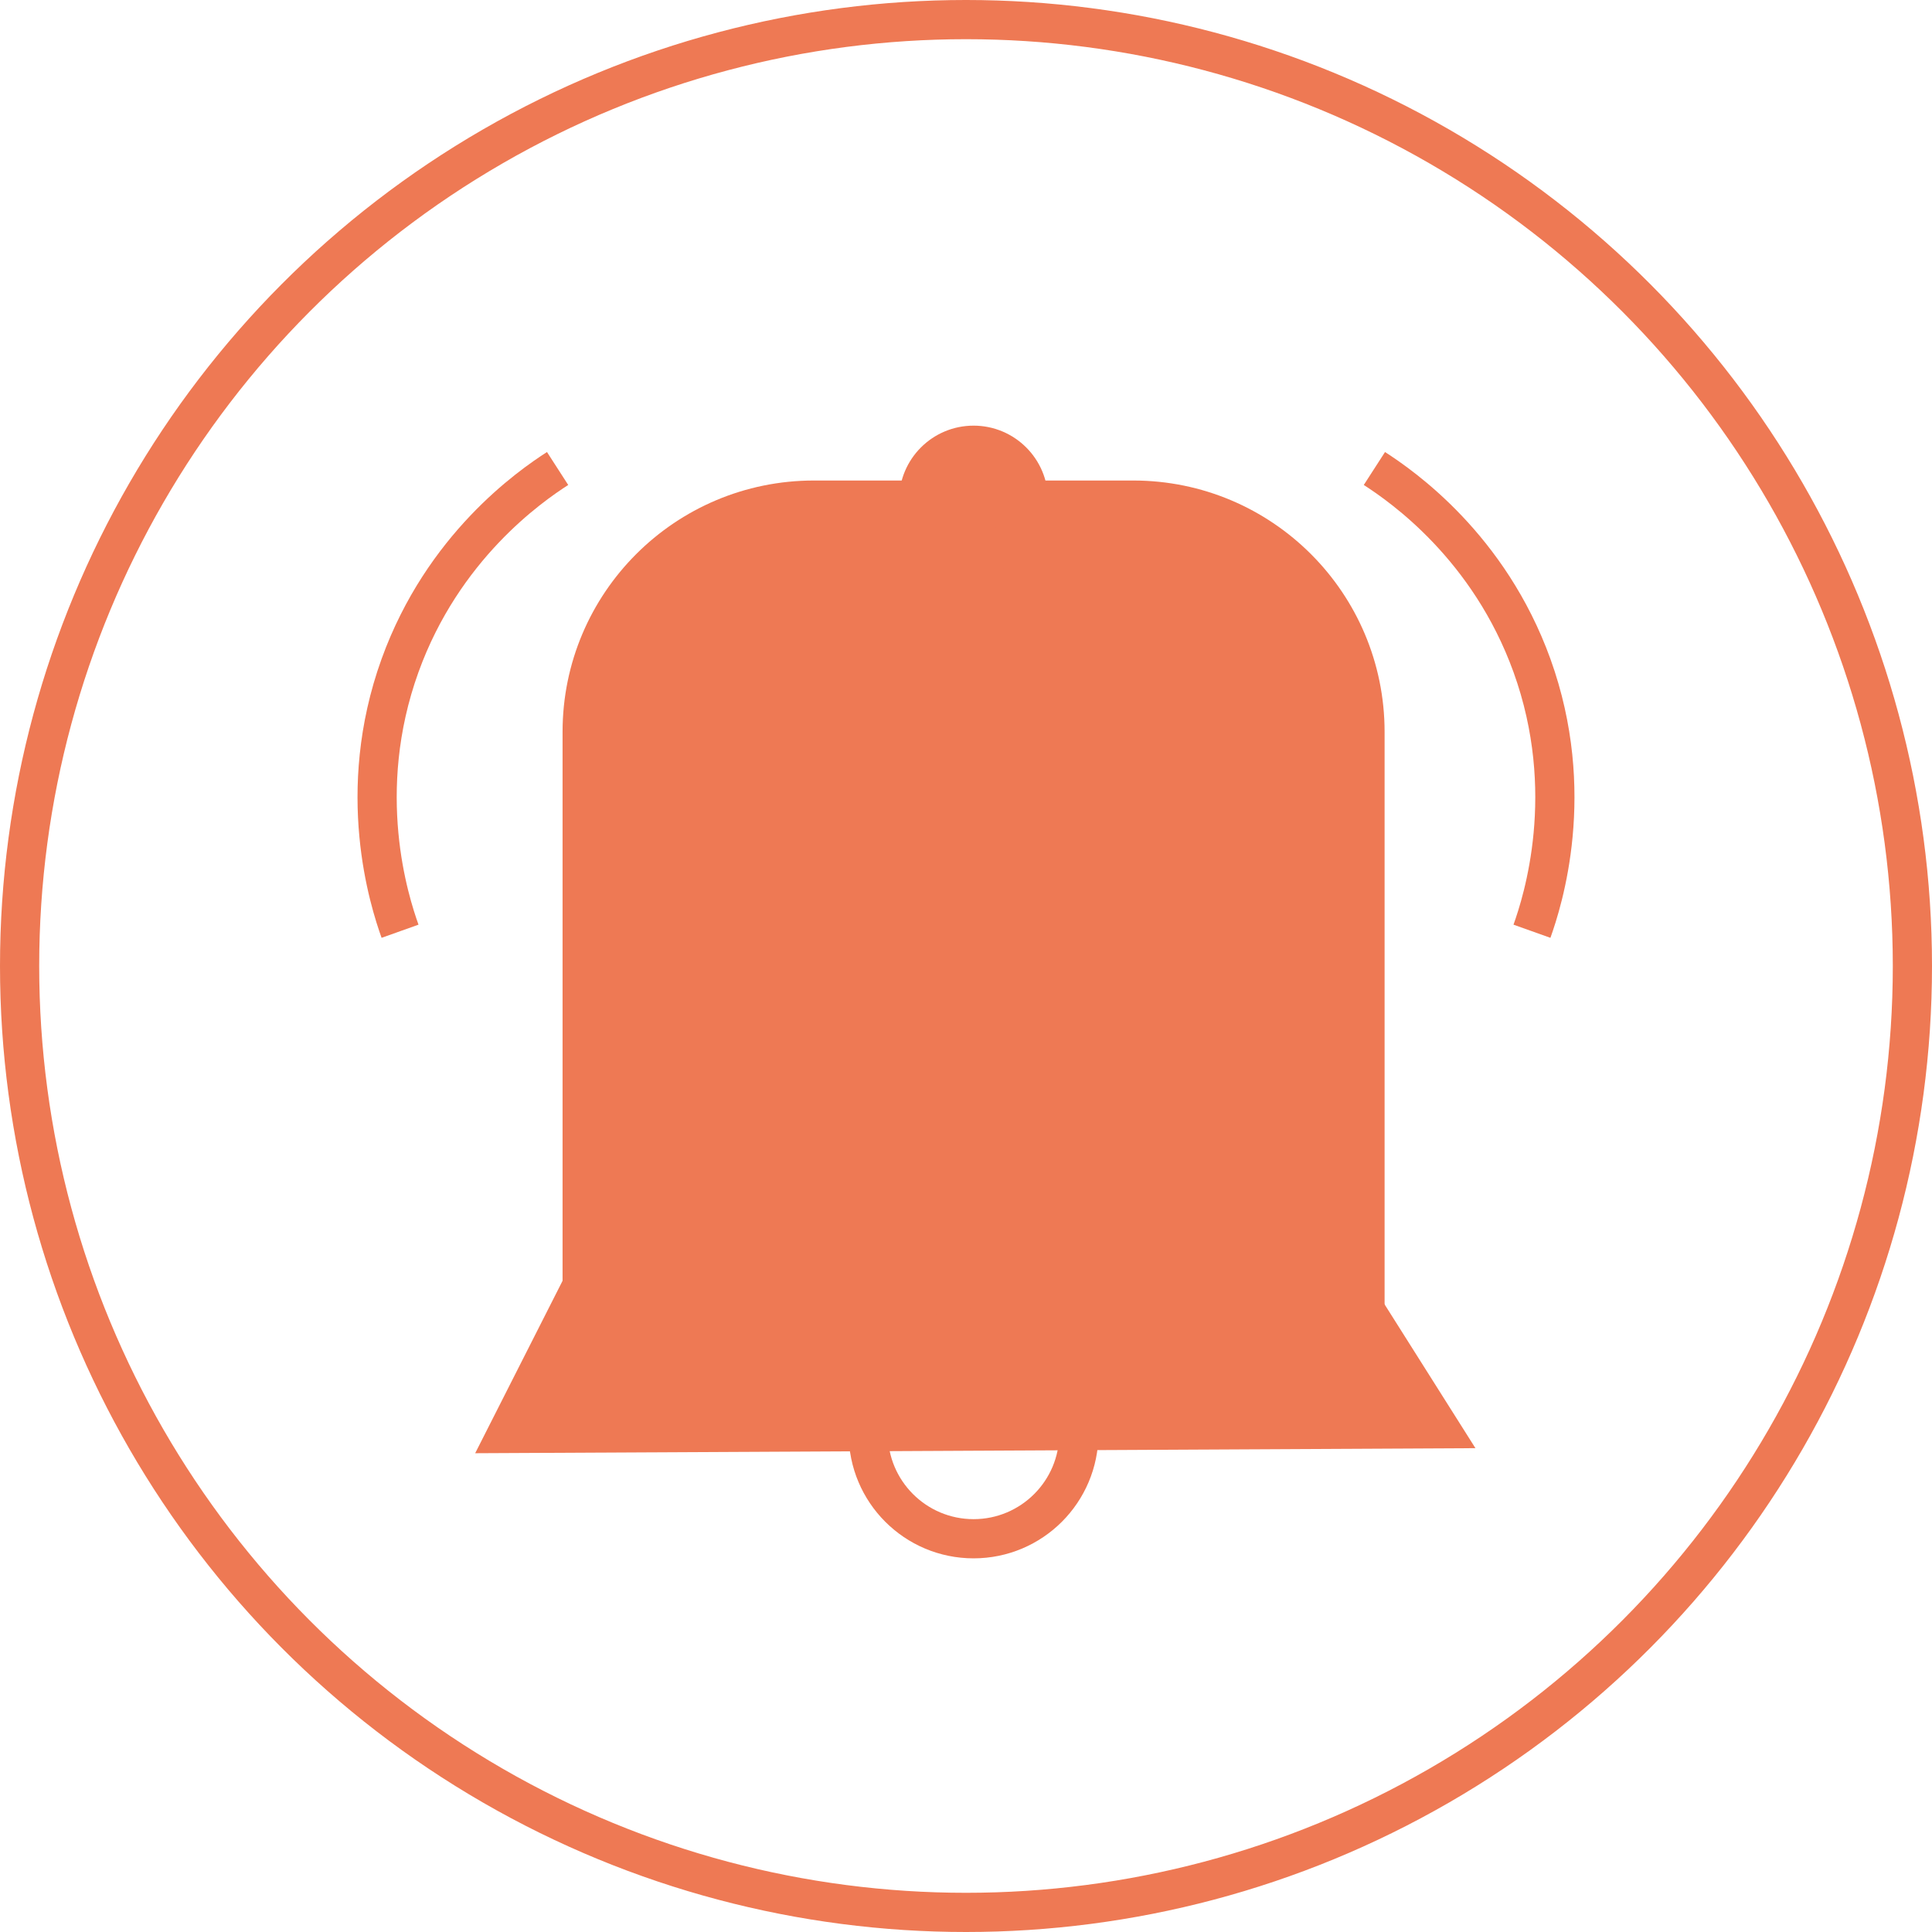 <?xml version="1.0" encoding="UTF-8"?>
<svg xmlns="http://www.w3.org/2000/svg" id="Layer_1" data-name="Layer 1" width="73.94" height="73.94" viewBox="0 0 73.94 73.94">
  <defs>
    <style>
      .cls-1 {
        fill: #ee7954;
      }

      .cls-1, .cls-2 {
        stroke: #ee7954;
        stroke-miterlimit: 10;
        stroke-width: 1.5px;
      }

      .cls-2 {
        fill: none;
      }
    </style>
  </defs>
  <circle class="cls-2" cx="36.97" cy="36.97" r="36.22"></circle>
  <path class="cls-1" d="m31.16,19.14h12.21c4.9,0,8.87,3.97,8.87,8.87v23.38h-29.96v-23.38c0-4.9,3.97-8.87,8.87-8.87Z"></path>
  <polygon class="cls-1" points="55.11 54.68 19.41 54.86 22.02 49.71 51.97 49.71 55.11 54.68"></polygon>
  <circle class="cls-1" cx="37.26" cy="19.14" r="2.1"></circle>
  <circle class="cls-2" cx="37.26" cy="54.86" r="4.03"></circle>
  <path class="cls-2" d="m21.34,17.93c-1.07.69-4.39,3-6.03,7.54-1.75,4.85-.41,9.02,0,10.17"></path>
  <path class="cls-2" d="m52.6,17.93c1.07.69,4.39,3,6.03,7.54,1.75,4.85.41,9.02,0,10.17"></path>
</svg>
